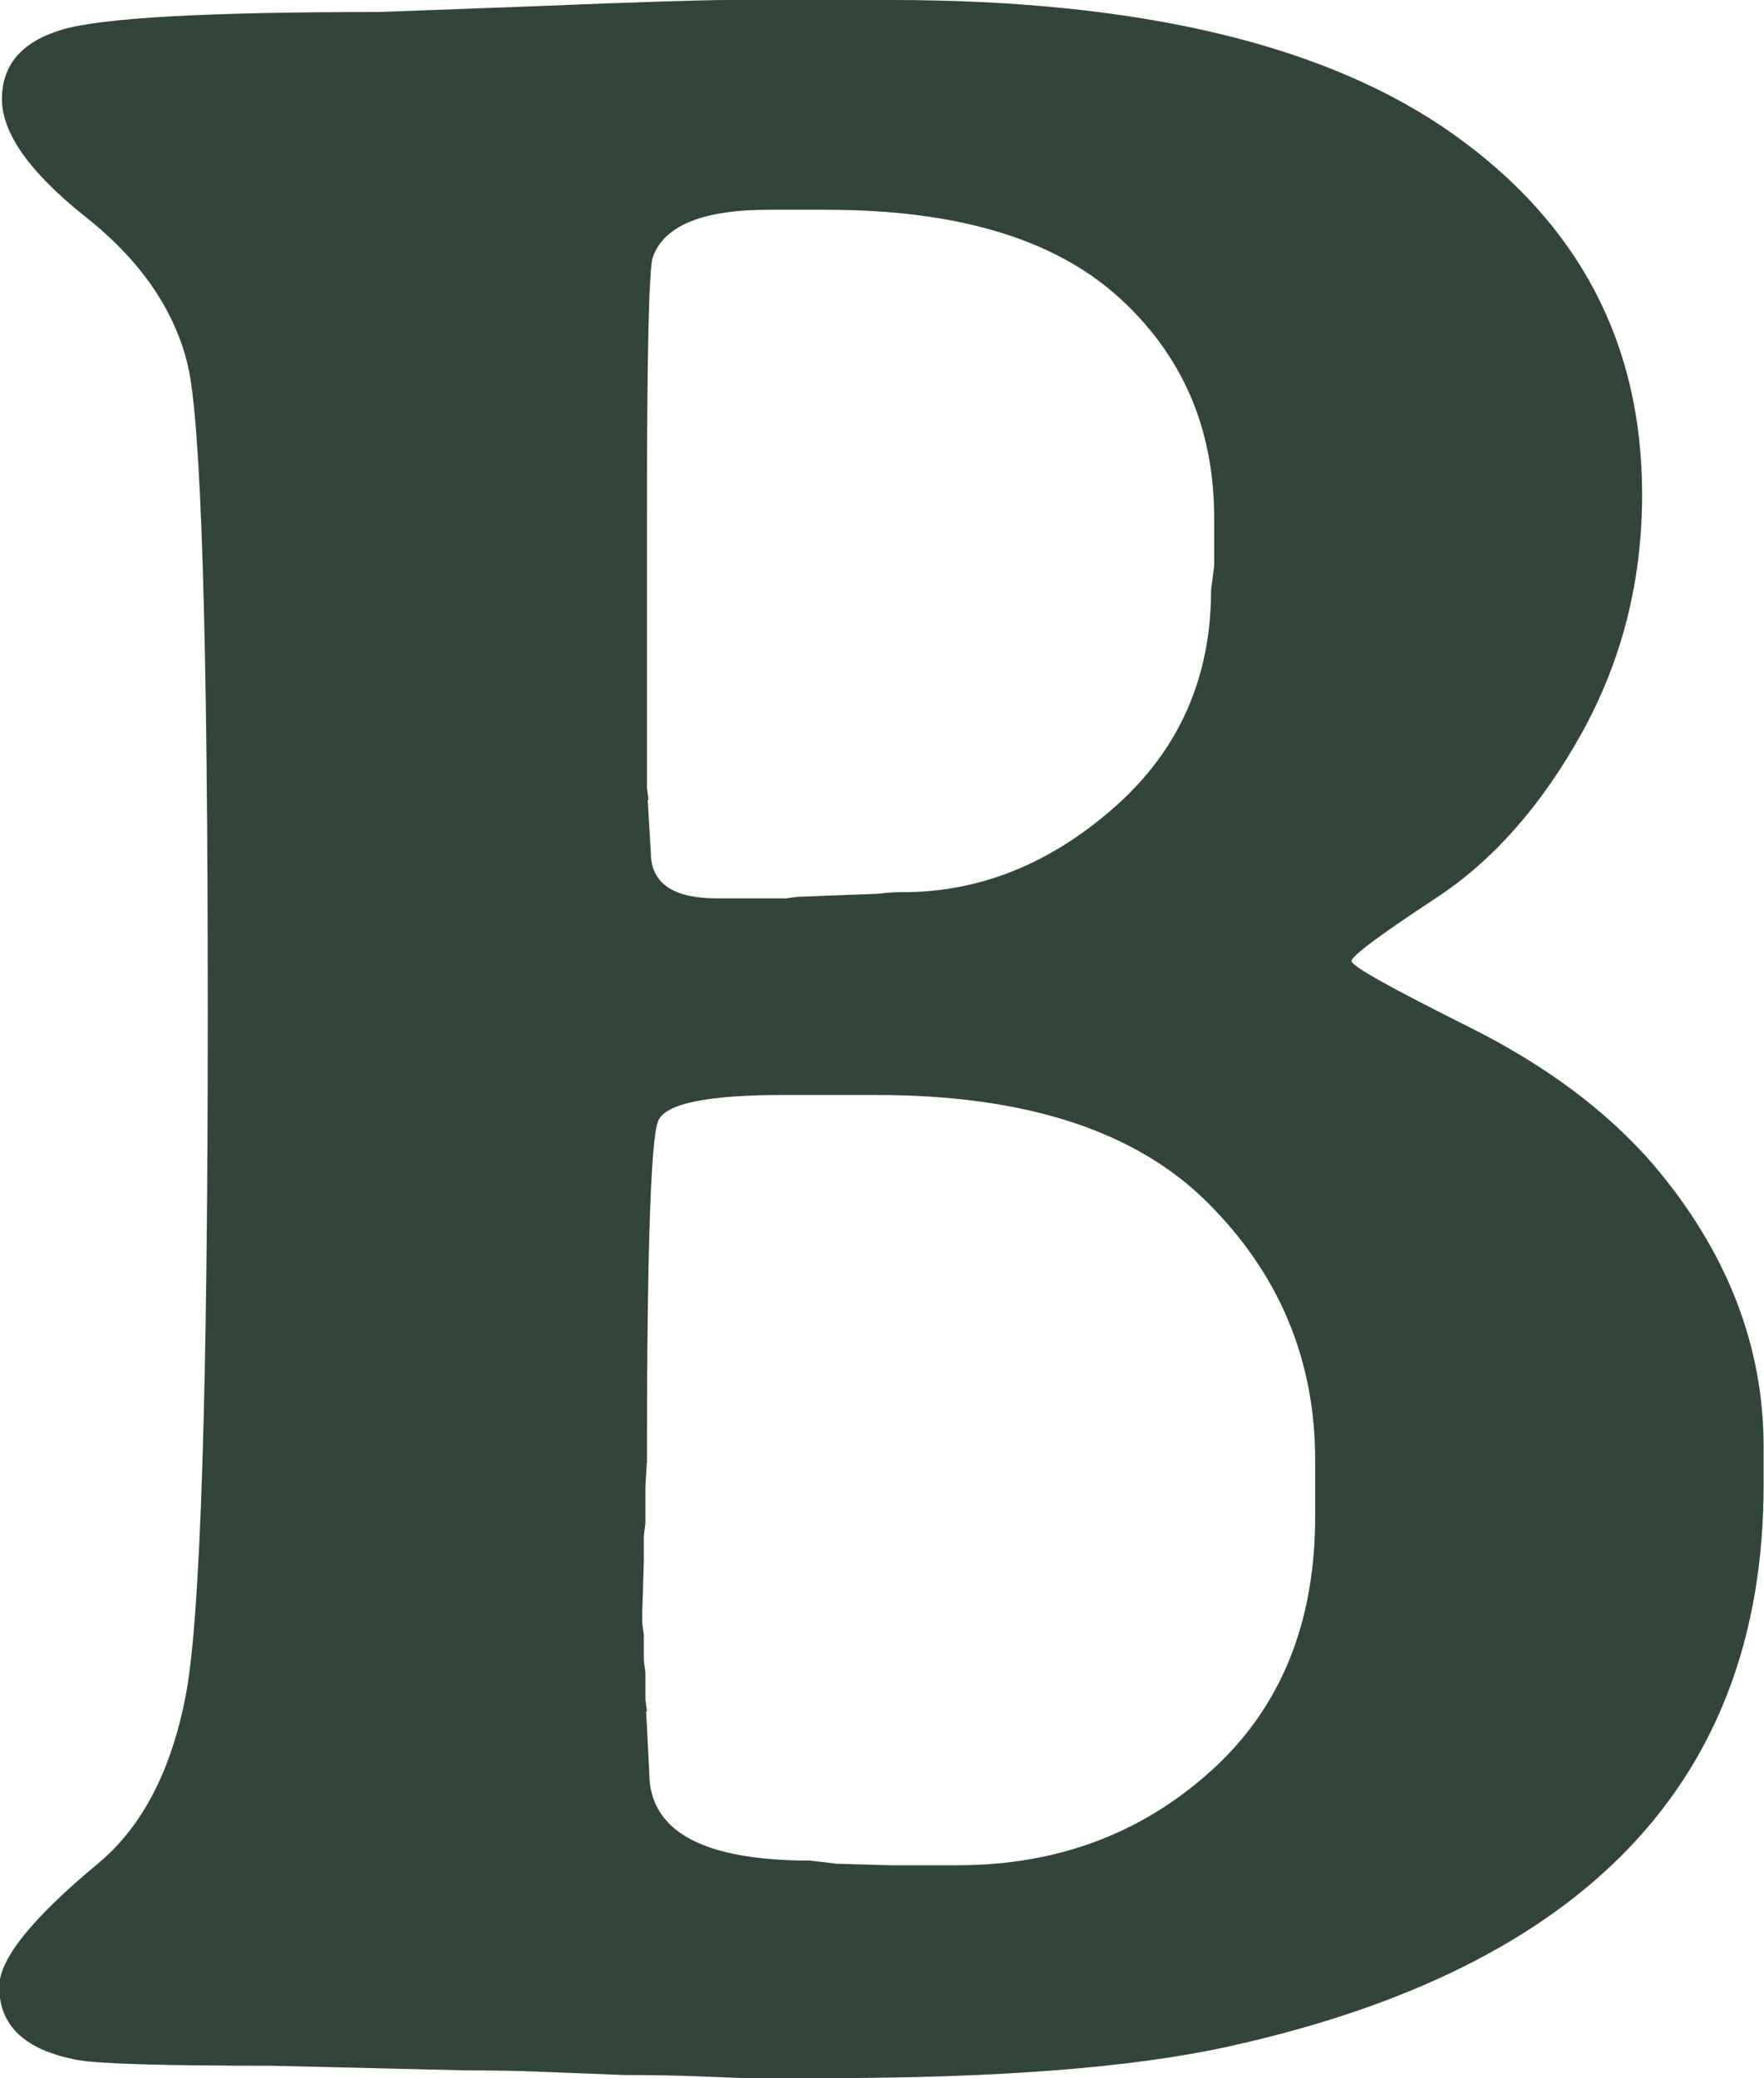 <?xml version="1.0" encoding="UTF-8"?>
<svg id="Layer_1" data-name="Layer 1" xmlns="http://www.w3.org/2000/svg" viewBox="0 0 45.59 53.69">
  <path d="M18.84,0h4.19c6.42,0,11.26,1.15,14.52,3.46,3.26,2.31,4.89,5.41,4.89,9.32,0,2.23-.52,4.28-1.56,6.16-1.04,1.87-2.29,3.29-3.75,4.25-1.46.96-2.2,1.51-2.2,1.64s1.01.69,3.01,1.69c2.01,1,3.6,2.19,4.8,3.58,1.89,2.23,2.84,4.66,2.84,7.27v1c0,7.64-4.62,12.48-13.86,14.51-2.46.54-5.93.81-10.41.81h-2.06l-1.05-.04c-.7-.03-1.38-.04-2.06-.04l-2.06-.08c-.67-.03-1.36-.04-2.06-.04l-5.01-.12c-2.82,0-4.49-.05-5.01-.15-1.35-.25-2.02-.88-2.02-1.89,0-.72.86-1.78,2.56-3.19,1.14-.95,1.9-2.41,2.27-4.39.37-1.97.56-7.83.56-17.57s-.17-15.32-.52-16.76c-.35-1.44-1.24-2.72-2.68-3.85C.77,4.45.05,3.44.05,2.56S.56,1.08,1.59.77c1.02-.31,3.76-.46,8.21-.46l4.04-.15C16.53.05,18.2,0,18.84,0h0ZM16.7,44.22l.08,1.58c0,1.51,1.38,2.27,4.16,2.27l.35.04.31.04,1.4.04h1.75c2.56,0,4.74-.81,6.54-2.43,1.8-1.62,2.7-3.81,2.7-6.58v-1.46c0-2.59-.93-4.81-2.79-6.66-1.86-1.85-4.71-2.77-8.54-2.77h-2.41c-1.97,0-3.05.22-3.24.67-.19.45-.29,3.38-.29,8.79l-.04.65v.96l-.04.31v.65l-.04,1.31v.31l.04.31v.65l.04.31v.69l.04.31h0ZM16.74,20.67l.08,1.35c0,.8.57,1.19,1.71,1.19h1.78l.31-.04,2.1-.08c.21-.03.41-.04.62-.04,1.99,0,3.82-.74,5.48-2.21,1.66-1.47,2.48-3.34,2.48-5.6l.08-.62v-1.23c0-2.34-.83-4.24-2.5-5.74-1.67-1.49-4.17-2.23-7.51-2.23h-1.51c-1.71,0-2.7.41-2.99,1.23-.1.31-.15,2.56-.15,6.77v6.93l.04.31h0Z" style="fill: #324539;"/>
</svg>